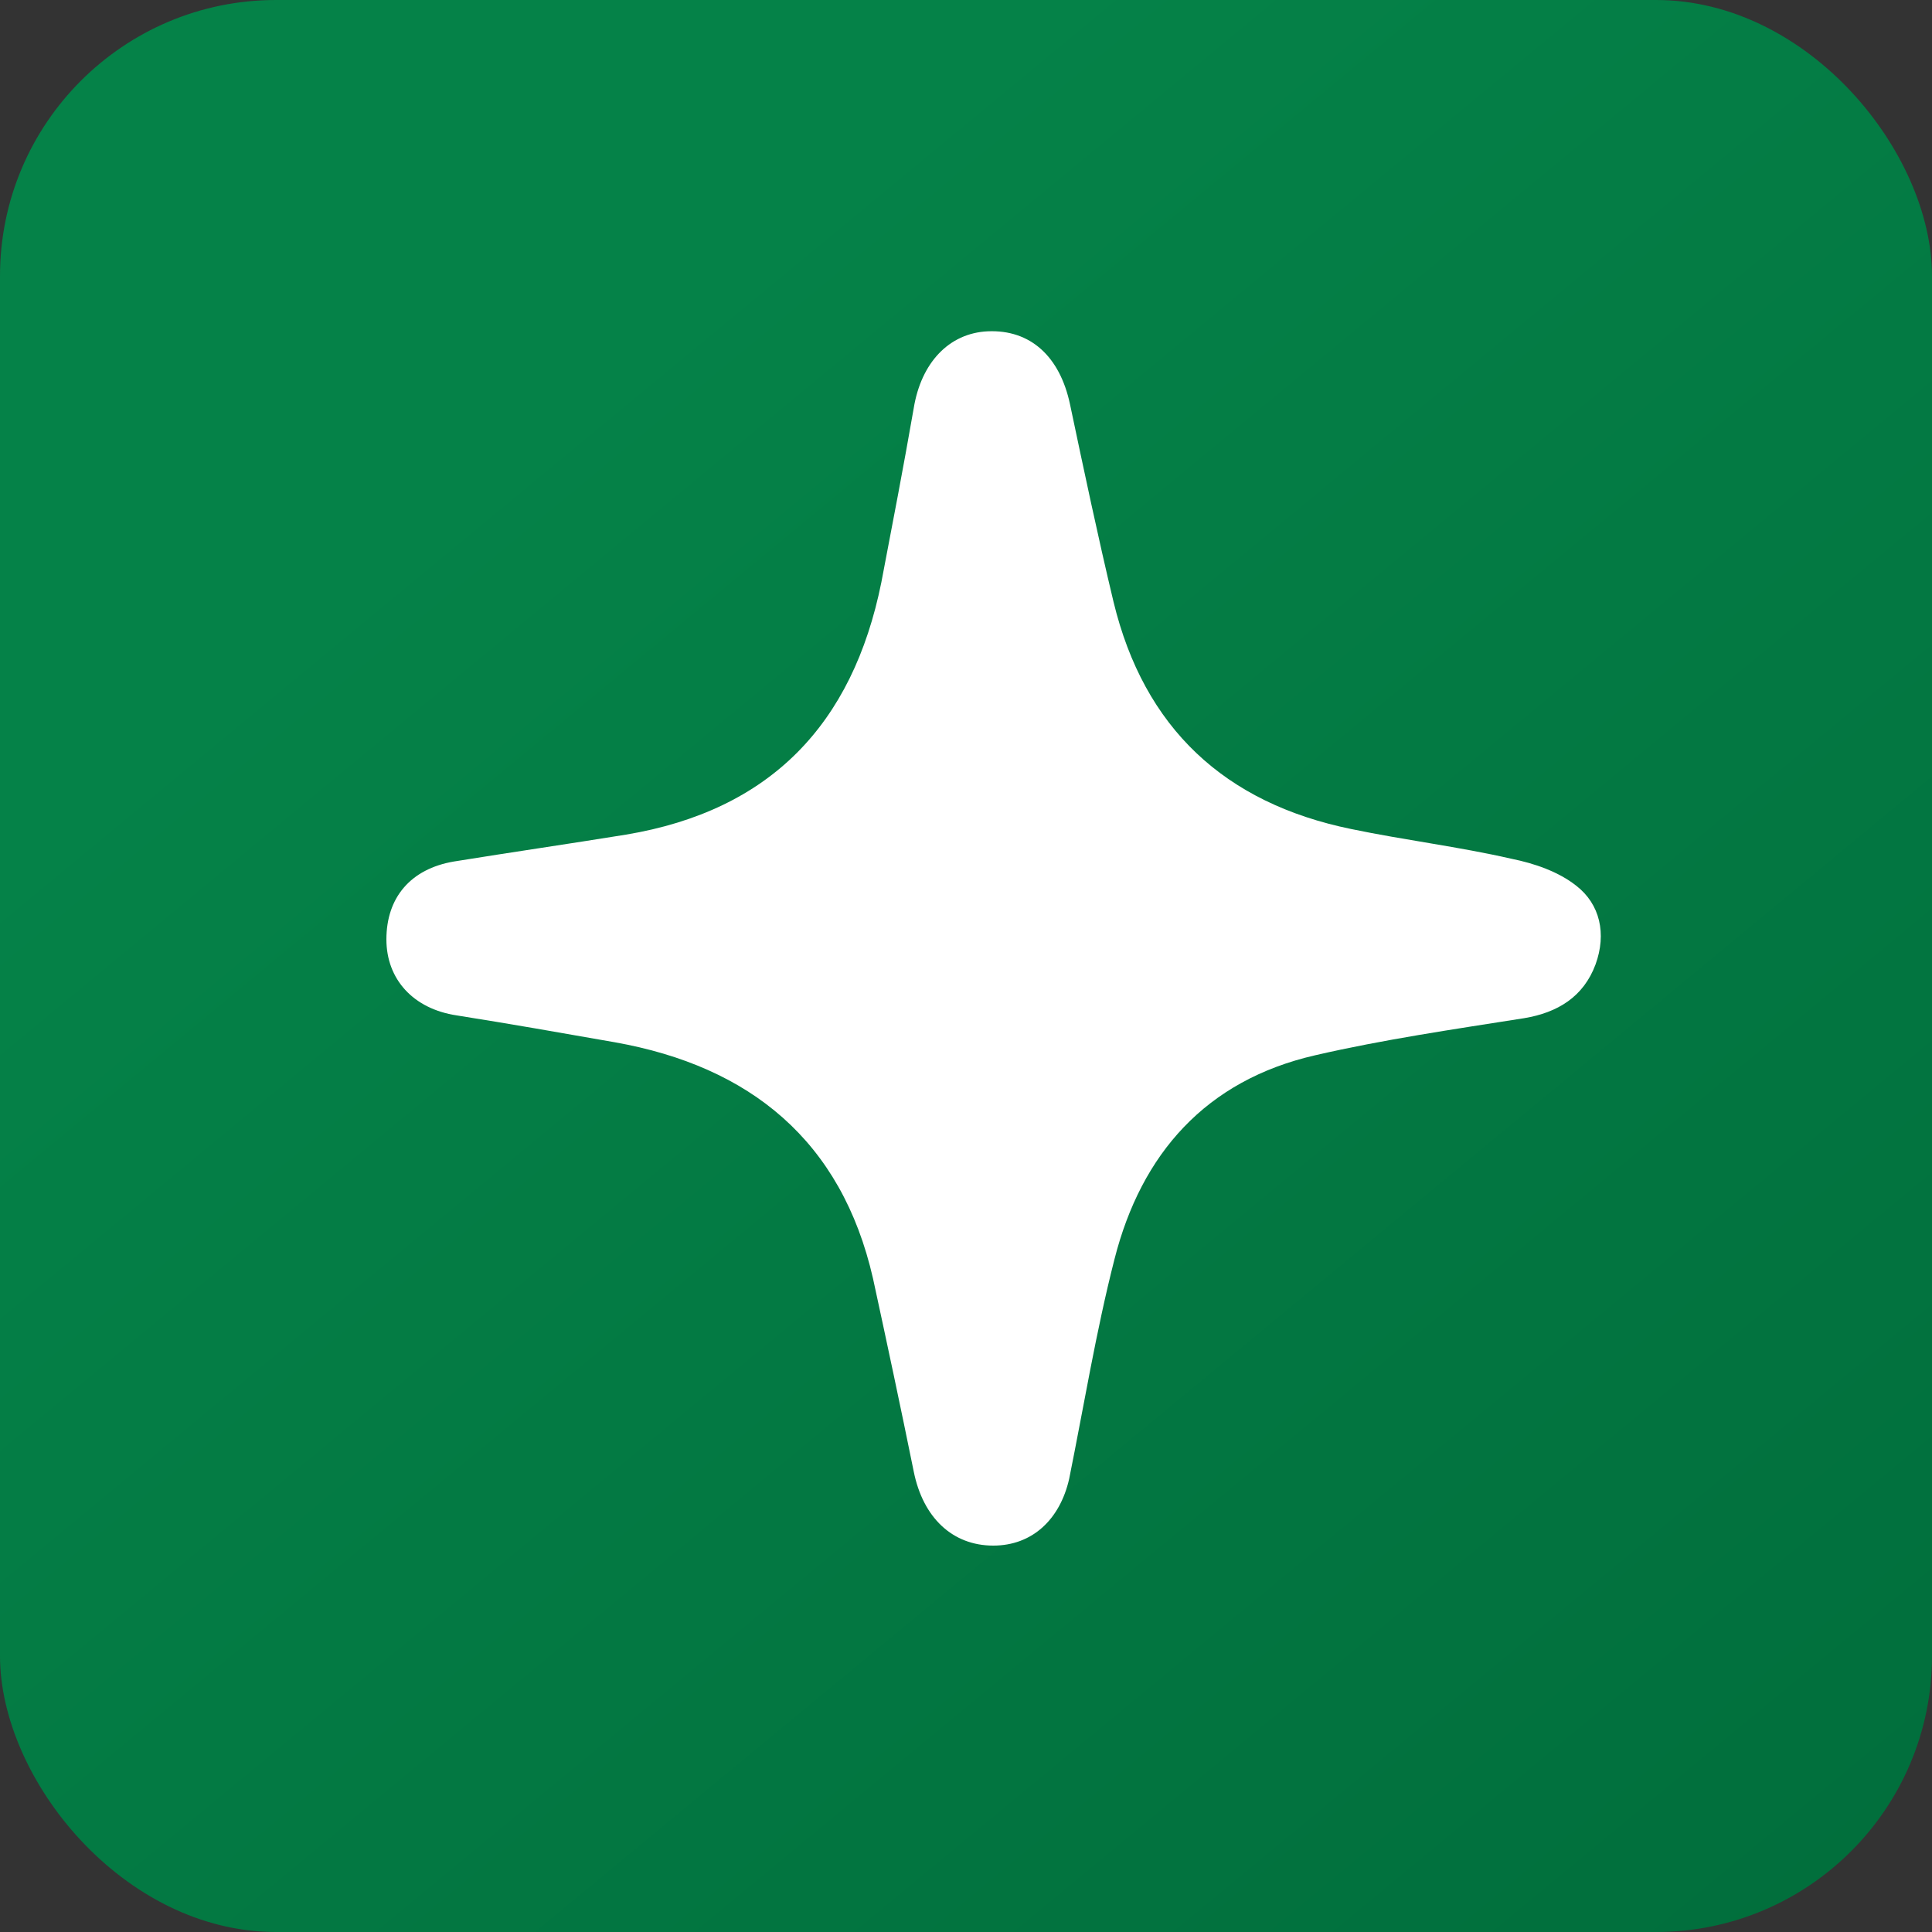 <svg width="35" height="35" viewBox="0 0 35 35" fill="none" xmlns="http://www.w3.org/2000/svg">
<rect x="0" y="0" width="35" height="35" fill="#333333" stroke="none"/>
<rect width="35" height="35" rx="5" fill="url(#paint0_linear_917_61)"/>
<path d="M17.994 28C17.257 28 16.721 27.496 16.553 26.657C16.318 25.498 16.067 24.322 15.816 23.164C15.246 20.662 13.586 19.318 11.14 18.882C10.184 18.714 9.229 18.546 8.274 18.395C7.486 18.277 7 17.74 7 17.018C7 16.262 7.436 15.741 8.223 15.607C9.263 15.439 10.302 15.288 11.341 15.12C13.955 14.683 15.447 13.122 15.966 10.552C16.168 9.495 16.369 8.453 16.553 7.395C16.687 6.573 17.19 6.035 17.894 6.002C18.665 5.968 19.201 6.455 19.385 7.328C19.637 8.521 19.888 9.713 20.173 10.905C20.726 13.189 22.184 14.549 24.48 15.019C25.452 15.221 26.424 15.338 27.38 15.557C27.799 15.641 28.234 15.792 28.553 16.044C28.988 16.38 29.106 16.917 28.905 17.471C28.687 18.059 28.218 18.344 27.614 18.445C26.34 18.646 25.067 18.831 23.827 19.117C21.849 19.57 20.676 20.897 20.19 22.811C19.855 24.121 19.637 25.464 19.369 26.791C19.201 27.53 18.698 28 17.994 28Z" fill="white"/>
<defs>
<linearGradient id="paint0_linear_917_61" x1="10.335" y1="6.975" x2="37.346" y2="39.629" gradientUnits="userSpaceOnUse">
<stop stop-color="#058248"/>
<stop offset="1" stop-color="#006B3A"/>
</linearGradient>
</defs>
</svg>
